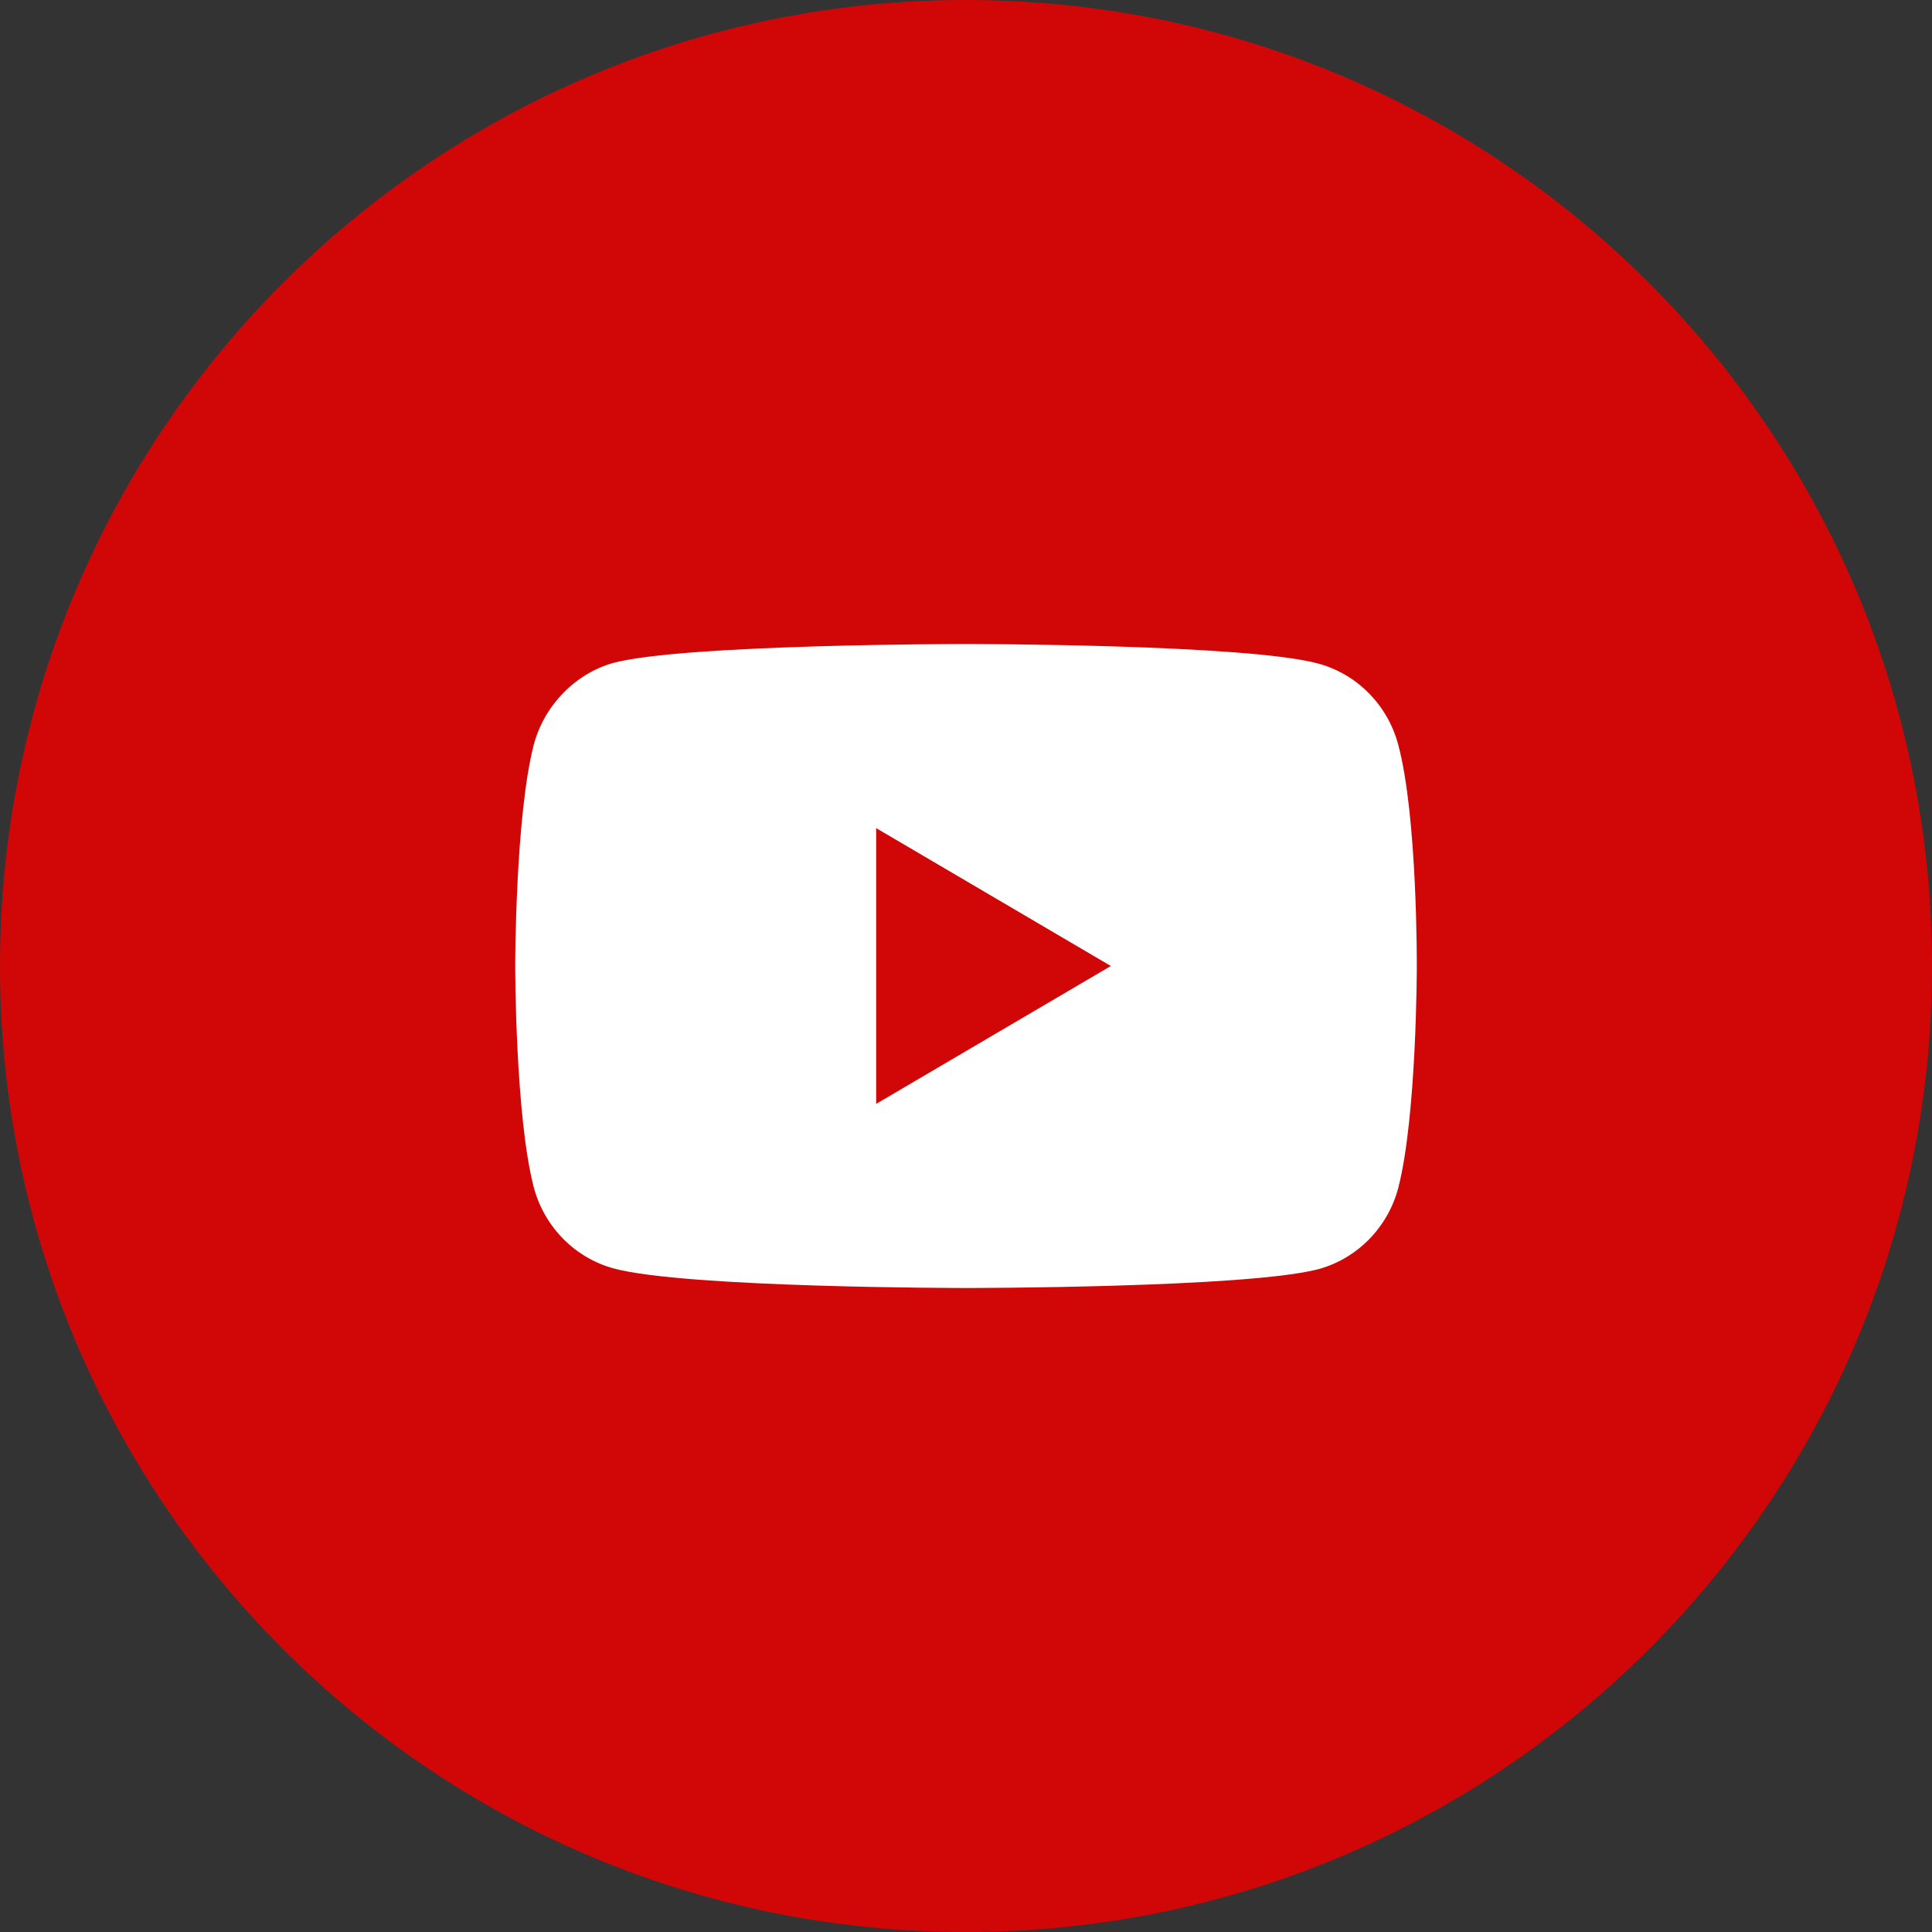 <?xml version="1.0" encoding="UTF-8"?> <svg xmlns="http://www.w3.org/2000/svg" width="30" height="30" viewBox="0 0 30 30" fill="none"><rect x="0" y="0" width="30" height="30" fill="#333333" stroke="none"/><g clip-path="url(#clip0_899_226)"><path d="M30 15C30 6.716 23.284 0 15 0C6.716 0 0 6.716 0 15C0 23.284 6.716 30 15 30C23.284 30 30 23.284 30 15Z" fill="#D10707"></path><path d="M21.712 11.565C21.55 10.953 21.077 10.471 20.478 10.306C19.382 10 15 10 15 10C15 10 10.618 10 9.522 10.294C8.934 10.459 8.45 10.953 8.288 11.565C8 12.682 8 15 8 15C8 15 8 17.329 8.288 18.435C8.45 19.047 8.923 19.529 9.522 19.694C10.629 20 15 20 15 20C15 20 19.382 20 20.478 19.706C21.077 19.541 21.55 19.059 21.712 18.447C22 17.329 22 15.012 22 15.012C22 15.012 22.012 12.682 21.712 11.565ZM13.605 17.141V12.859L17.249 15L13.605 17.141Z" fill="white"></path></g><defs><clipPath id="clip0_899_226"><rect width="30" height="30" fill="white"></rect></clipPath></defs></svg> 